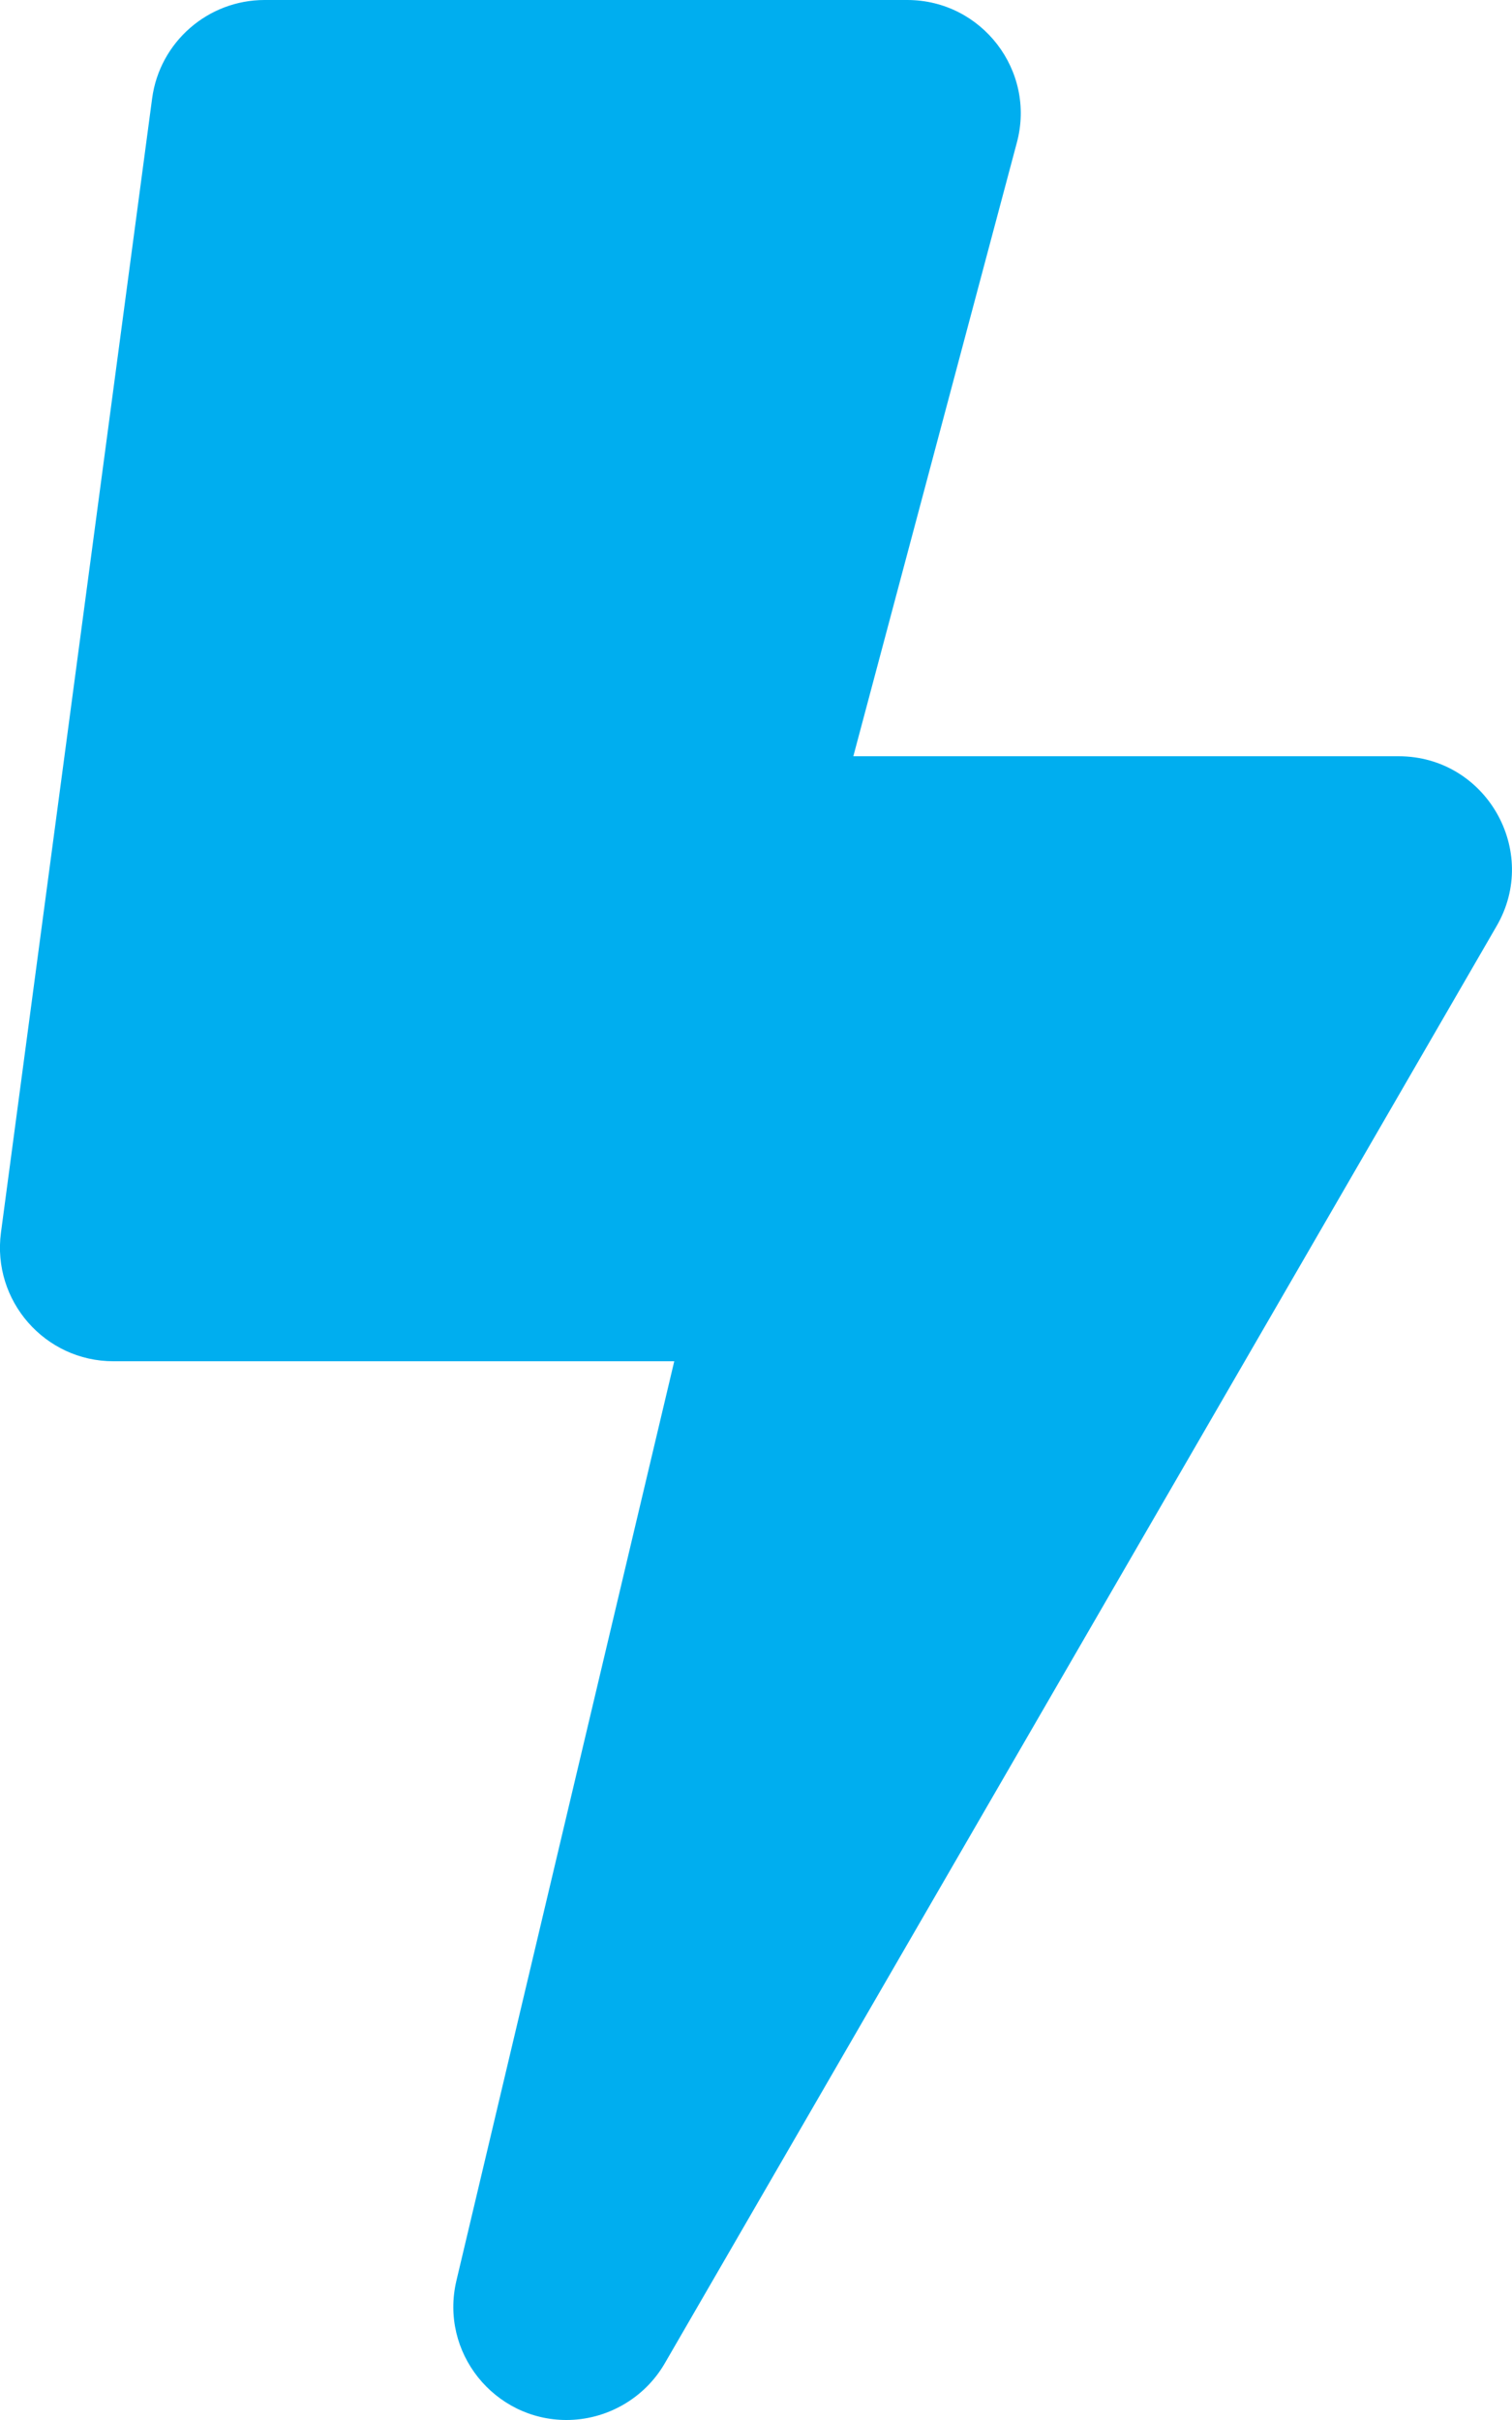 <?xml version="1.0" encoding="utf-8"?>
<!-- Generator: Adobe Illustrator 21.0.0, SVG Export Plug-In . SVG Version: 6.00 Build 0)  -->
<svg version="1.1" id="Capa_1" xmlns="http://www.w3.org/2000/svg" xmlns:xlink="http://www.w3.org/1999/xlink" x="0px" y="0px"
	 viewBox="0 0 320 512" style="enable-background:new 0 0 320 512;" xml:space="preserve">
<style type="text/css">
	.st0{fill:#00AEEF;}
</style>
<path class="st0" d="M296,160H180.6l34.6-129.8C219.3,15,207.8,0,192,0H56C44,0,33.8,8.9,32.2,20.8l-32,240
	C-1.7,275.2,9.5,288,24,288h118.7L96.6,482.5c-3.6,15.2,8,29.5,23.3,29.5c8.3,0,16.4-4.4,20.8-12l176-304
	C326,180.1,314.5,160,296,160z"/>
</svg>

